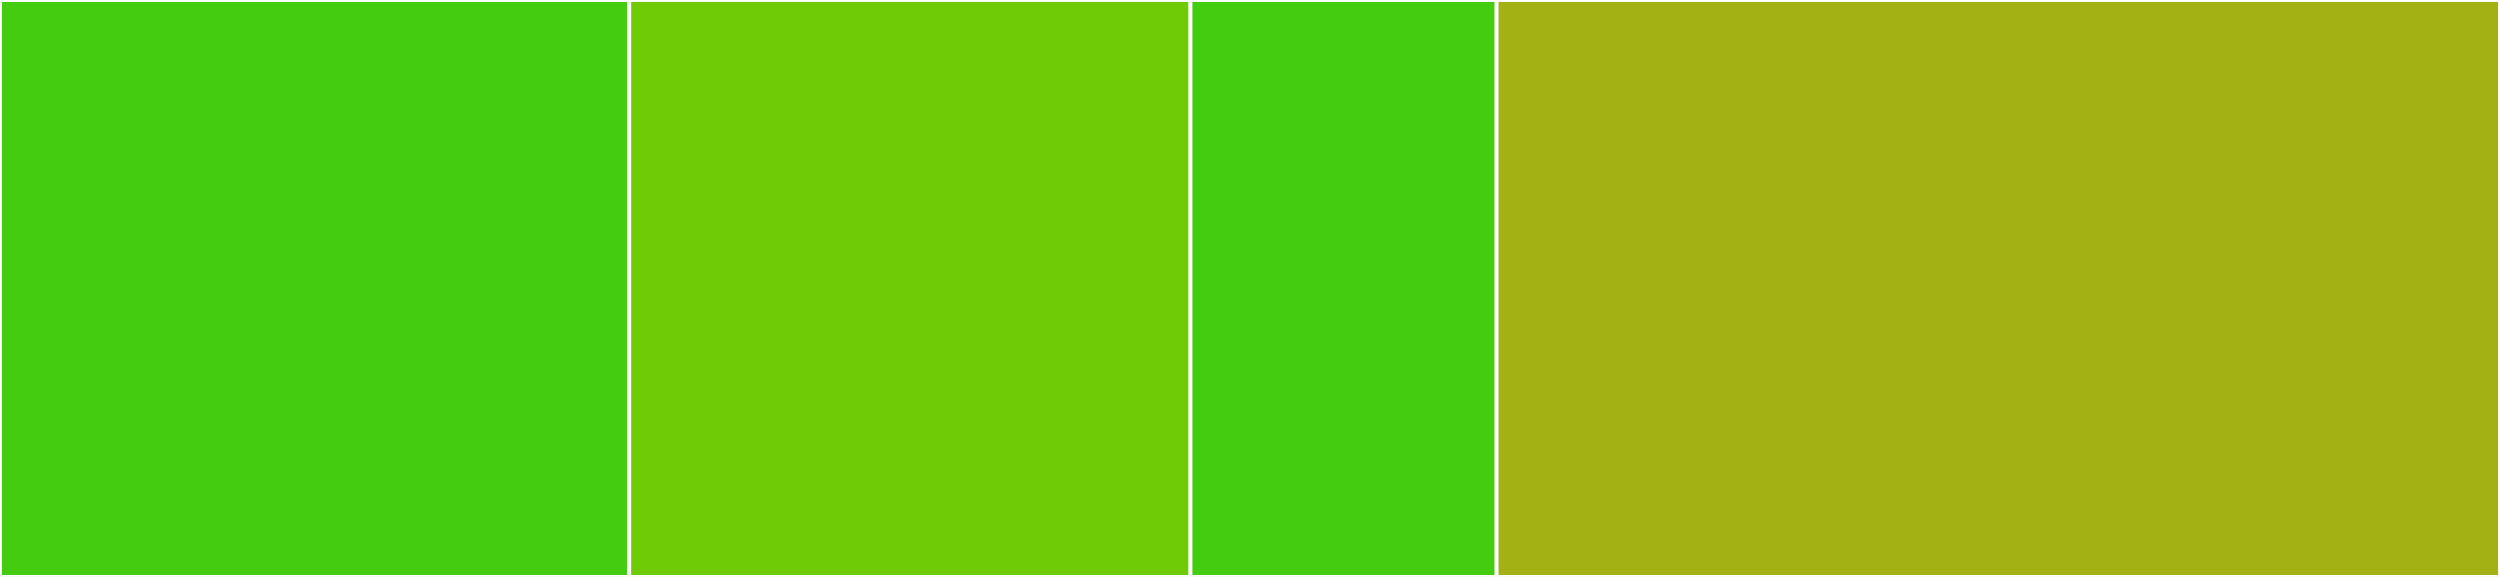 <svg baseProfile="full" width="650" height="150" viewBox="0 0 650 150" version="1.1"
xmlns="http://www.w3.org/2000/svg" xmlns:ev="http://www.w3.org/2001/xml-events"
xmlns:xlink="http://www.w3.org/1999/xlink">

<rect x="0" y="0" width="650" height="150" fill="#333333" stroke="none"/>

<style>rect.s{mask:url(#mask);}</style>
<defs>
  <pattern id="white" width="4" height="4" patternUnits="userSpaceOnUse" patternTransform="rotate(45)">
    <rect width="2" height="2" transform="translate(0,0)" fill="white"></rect>
  </pattern>
  <mask id="mask">
    <rect x="0" y="0" width="100%" height="100%" fill="url(#white)"></rect>
  </mask>
</defs>

<rect x="0" y="0" width="163.605" height="150.0" fill="#4c1" stroke="white" stroke-width="1" class=" tooltipped" data-content="test/test_authentication.py"><title>test/test_authentication.py</title></rect>
<rect x="163.605" y="0" width="145.918" height="150.0" fill="#70cb07" stroke="white" stroke-width="1" class=" tooltipped" data-content="test/test_conan_authentication.py"><title>test/test_conan_authentication.py</title></rect>
<rect x="309.524" y="0" width="79.592" height="150.0" fill="#4c1" stroke="white" stroke-width="1" class=" tooltipped" data-content="test/configuration_file.py"><title>test/configuration_file.py</title></rect>
<rect x="389.116" y="0" width="260.884" height="150" fill="#a3b114" stroke="white" stroke-width="1" class=" tooltipped" data-content="ldap_authentication.py"><title>ldap_authentication.py</title></rect>
</svg>